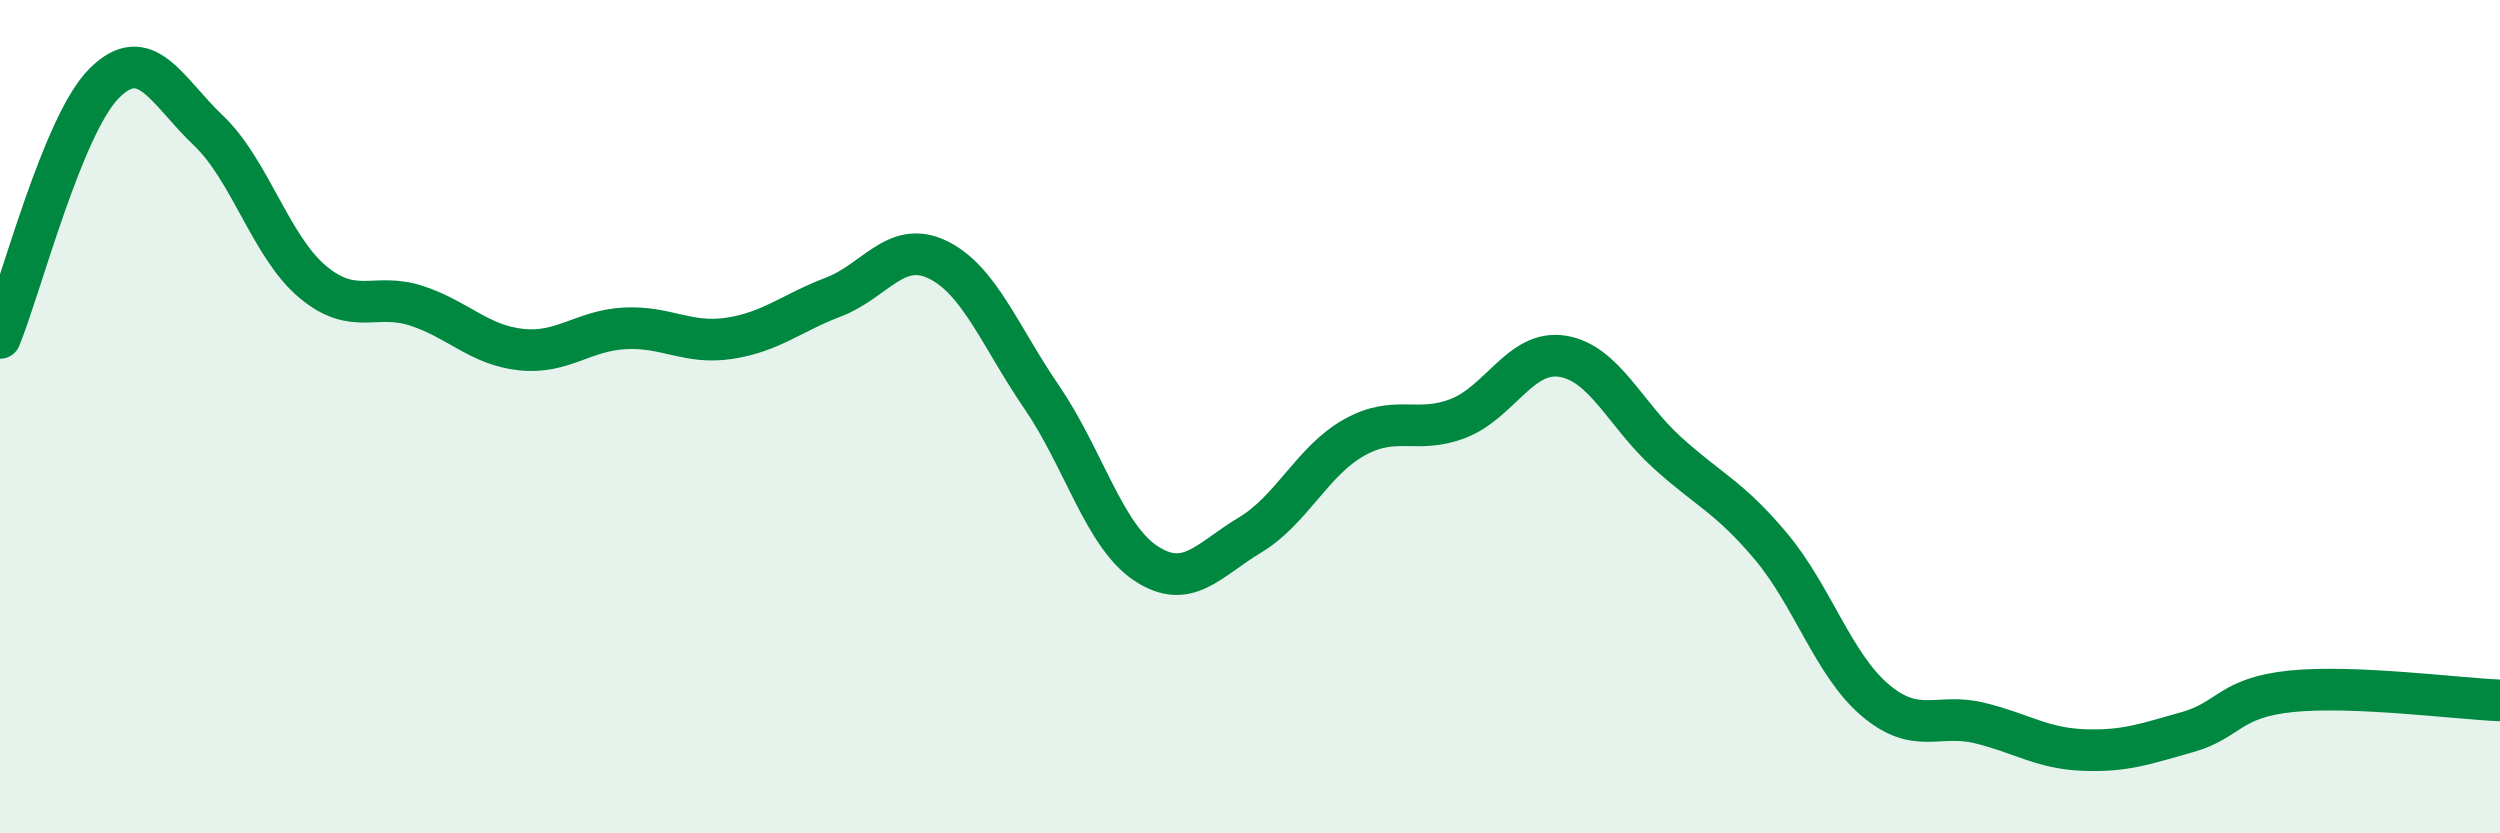 
    <svg width="60" height="20" viewBox="0 0 60 20" xmlns="http://www.w3.org/2000/svg">
      <path
        d="M 0,8.11 C 0.5,6.89 1.5,3 2.5,2 C 3.5,1 4,2.18 5,3.13 C 6,4.08 6.5,5.92 7.5,6.76 C 8.5,7.6 9,7.01 10,7.34 C 11,7.67 11.5,8.28 12.5,8.39 C 13.5,8.5 14,7.93 15,7.88 C 16,7.83 16.5,8.27 17.5,8.12 C 18.5,7.97 19,7.51 20,7.13 C 21,6.75 21.5,5.75 22.5,6.23 C 23.5,6.71 24,8.07 25,9.53 C 26,10.99 26.5,12.86 27.5,13.52 C 28.5,14.18 29,13.44 30,12.84 C 31,12.24 31.5,11.06 32.5,10.5 C 33.5,9.94 34,10.43 35,10.04 C 36,9.65 36.5,8.39 37.5,8.55 C 38.5,8.71 39,9.94 40,10.85 C 41,11.76 41.5,11.92 42.5,13.11 C 43.5,14.3 44,15.95 45,16.8 C 46,17.65 46.5,17.11 47.5,17.35 C 48.5,17.59 49,17.96 50,18 C 51,18.04 51.5,17.85 52.5,17.57 C 53.5,17.29 53.5,16.74 55,16.59 C 56.5,16.44 59,16.77 60,16.81L60 20L0 20Z"
        fill="#008740"
        opacity="0.1"
        stroke-linecap="round"
        stroke-linejoin="round"
      />
      <path
        d="M 0,8.11 C 0.5,6.89 1.5,3 2.5,2 C 3.5,1 4,2.18 5,3.13 C 6,4.08 6.5,5.92 7.5,6.76 C 8.5,7.6 9,7.01 10,7.34 C 11,7.67 11.5,8.28 12.5,8.39 C 13.5,8.5 14,7.93 15,7.88 C 16,7.83 16.5,8.27 17.5,8.12 C 18.5,7.97 19,7.51 20,7.13 C 21,6.75 21.5,5.75 22.5,6.23 C 23.5,6.71 24,8.07 25,9.53 C 26,10.99 26.5,12.86 27.5,13.52 C 28.5,14.18 29,13.44 30,12.84 C 31,12.24 31.5,11.06 32.5,10.5 C 33.5,9.94 34,10.43 35,10.04 C 36,9.65 36.5,8.39 37.5,8.55 C 38.5,8.71 39,9.94 40,10.85 C 41,11.76 41.5,11.92 42.5,13.11 C 43.5,14.3 44,15.95 45,16.8 C 46,17.65 46.5,17.11 47.5,17.35 C 48.5,17.59 49,17.96 50,18 C 51,18.04 51.5,17.85 52.5,17.57 C 53.5,17.29 53.5,16.74 55,16.59 C 56.5,16.44 59,16.77 60,16.81"
        stroke="#008740"
        stroke-width="1"
        fill="none"
        stroke-linecap="round"
        stroke-linejoin="round"
      />
    </svg>
  